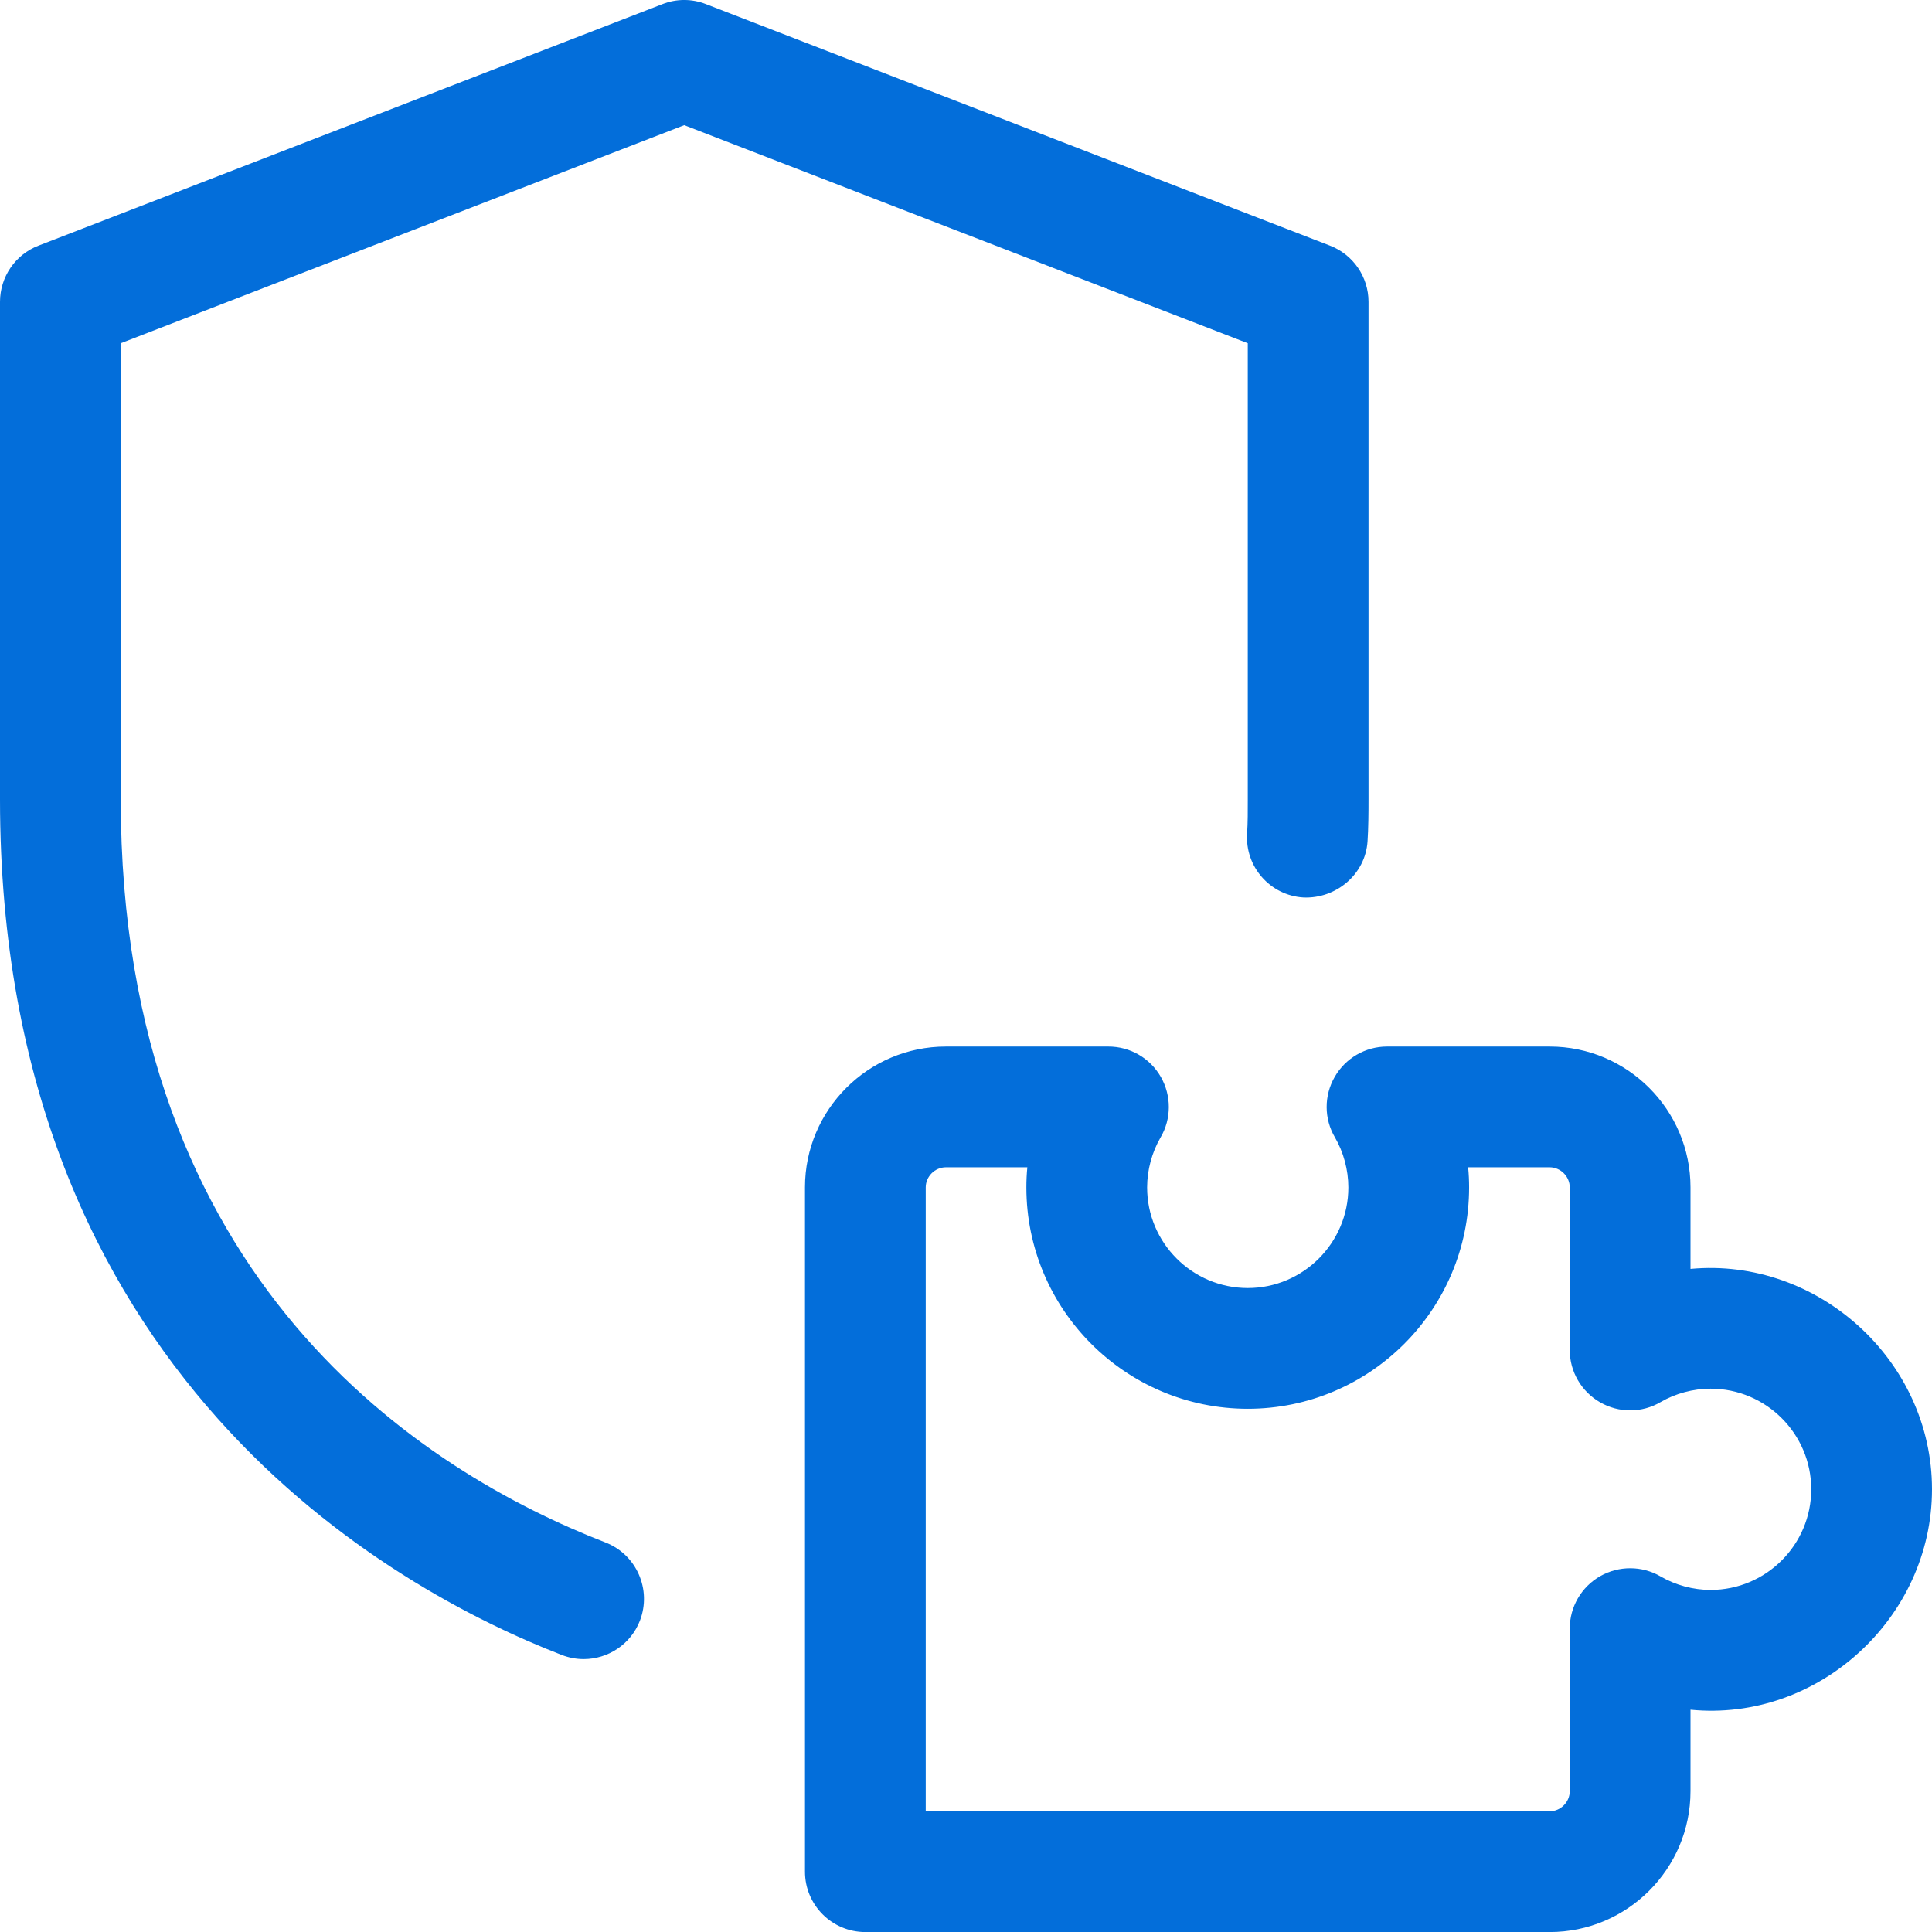 <svg width="32" height="32" viewBox="0 0 32 32" fill="none" xmlns="http://www.w3.org/2000/svg">
<path d="M25.667 32.001H14.333C13.781 32.001 13.333 31.553 13.333 31.001V19.667C13.333 18.381 14.38 17.334 15.667 17.334H18.36C18.719 17.334 19.049 17.526 19.227 17.837C19.404 18.147 19.404 18.531 19.223 18.839C19.08 19.085 19 19.378 19 19.667C19 20.586 19.748 21.334 20.667 21.334C21.585 21.334 22.333 20.586 22.333 19.667C22.333 19.378 22.253 19.083 22.111 18.839C21.929 18.531 21.928 18.147 22.107 17.837C22.285 17.526 22.616 17.334 22.973 17.334H25.667C26.953 17.334 28 18.381 28 19.667V21.017C30.108 20.821 32 22.534 32 24.667C32 26.801 30.109 28.526 28 28.318V29.667C28 30.954 26.953 32.001 25.667 32.001ZM15.333 30.001H25.667C25.848 30.001 26 29.849 26 29.667V26.974C26 26.615 26.192 26.285 26.503 26.107C26.813 25.93 27.197 25.931 27.505 26.111C27.751 26.254 28.044 26.334 28.333 26.334C29.252 26.334 30 25.586 30 24.667C30 23.749 29.252 23.001 28.333 23.001C28.044 23.001 27.749 23.081 27.505 23.223C27.197 23.405 26.813 23.406 26.503 23.227C26.192 23.049 26 22.718 26 22.361V19.667C26 19.486 25.848 19.334 25.667 19.334H24.317C24.328 19.445 24.333 19.555 24.333 19.667C24.333 21.69 22.689 23.334 20.667 23.334C18.644 23.334 17 21.69 17 19.667C17 19.555 17.005 19.445 17.016 19.334H15.667C15.485 19.334 15.333 19.486 15.333 19.667V30.001Z" fill="#036EDA"></path>
<path d="M9.667 27.48C9.545 27.48 9.423 27.457 9.305 27.412C6.507 26.327 0 22.771 0 13.24V5C0 4.587 0.253 4.216 0.639 4.068L10.972 0.068C11.204 -0.023 11.461 -0.023 11.693 0.068L22.027 4.068C22.413 4.216 22.667 4.587 22.667 5V13.24C22.667 13.476 22.665 13.712 22.651 13.933C22.616 14.484 22.128 14.889 21.588 14.865C21.037 14.831 20.619 14.355 20.656 13.803C20.668 13.623 20.667 13.432 20.667 13.24V5.685L11.333 2.073L2 5.685V13.24C2 21.237 7.029 24.384 10.028 25.548C10.543 25.748 10.797 26.328 10.599 26.843C10.445 27.239 10.067 27.48 9.667 27.48Z" fill="#036EDA"></path>
</svg>
